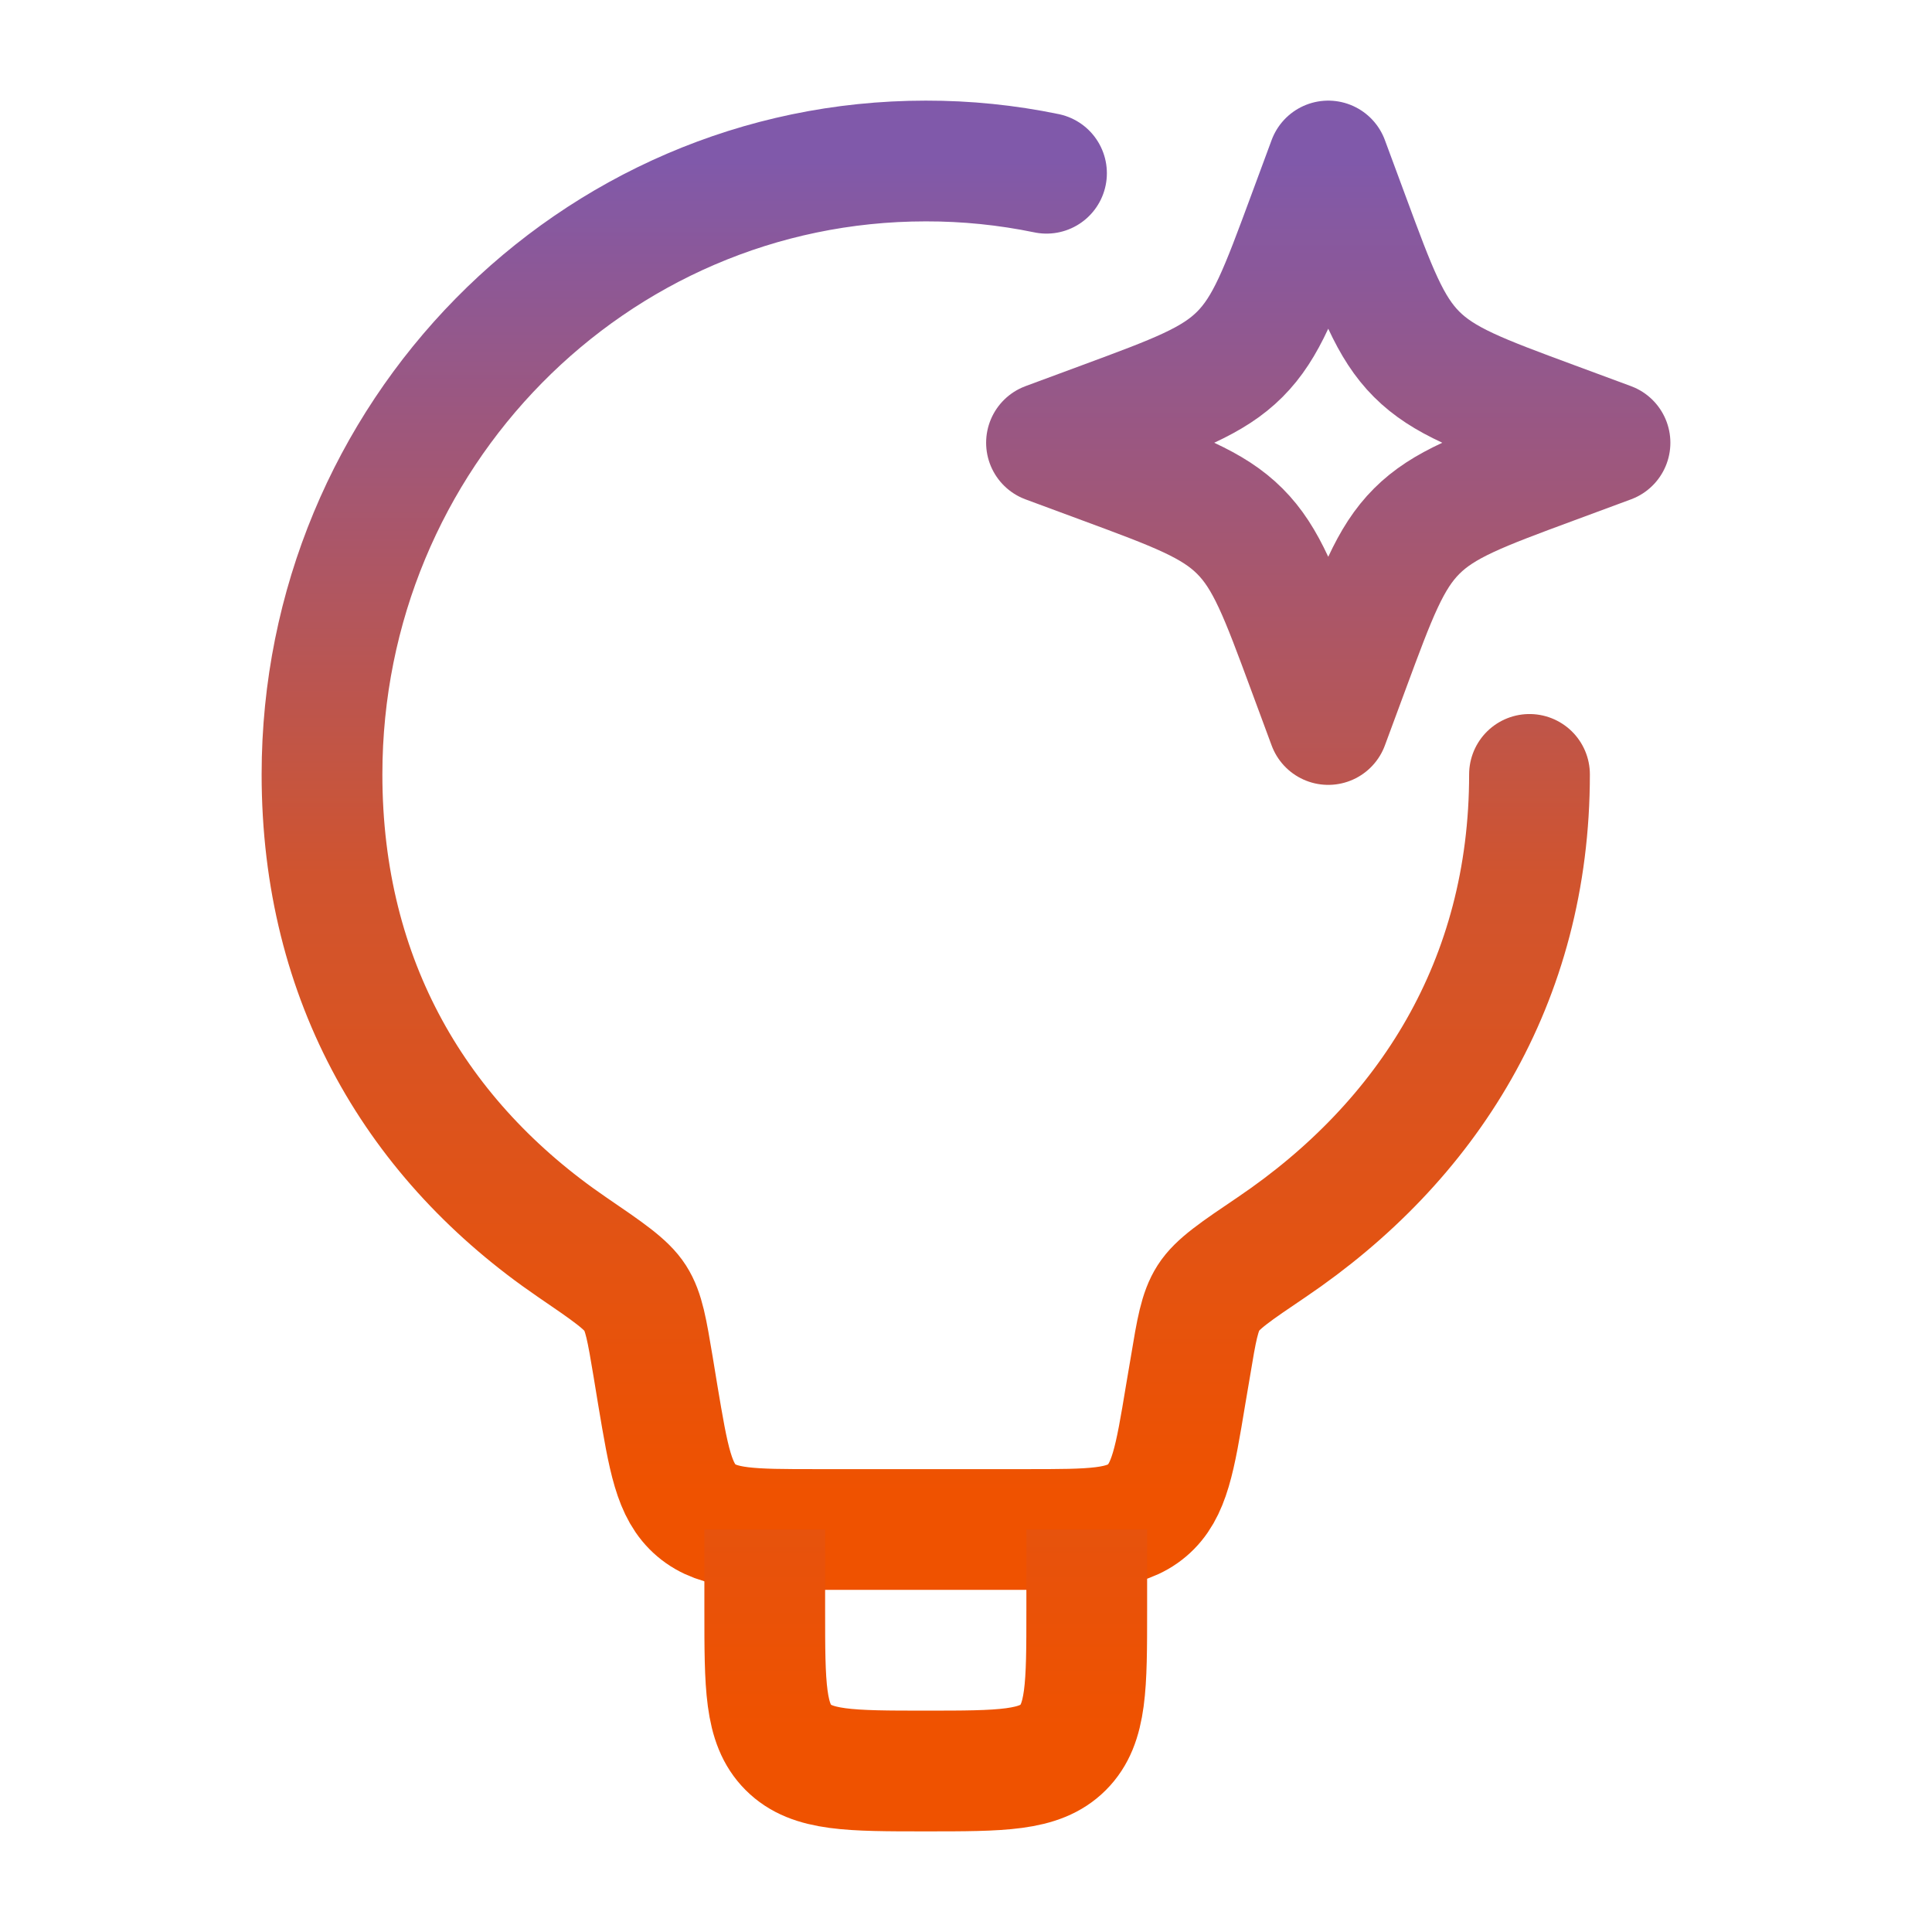 <?xml version="1.0" encoding="UTF-8"?> <svg xmlns="http://www.w3.org/2000/svg" width="24" height="24" viewBox="0 0 24 24" fill="none"><path d="M19 9.62C19 12.2 17.73 14.185 15.798 15.492C15.348 15.796 15.123 15.948 15.012 16.122C14.902 16.294 14.863 16.522 14.788 16.976L14.728 17.329C14.596 18.127 14.529 18.526 14.249 18.763C13.969 19 13.565 19 12.756 19H10.144C9.335 19 8.931 19 8.651 18.763C8.371 18.526 8.305 18.127 8.171 17.329L8.113 16.976C8.037 16.523 8 16.296 7.89 16.124C7.78 15.952 7.554 15.798 7.103 15.49C5.192 14.183 4 12.199 4 9.62C4 5.413 7.358 2 11.5 2C12.004 1.999 12.507 2.05 13 2.152" stroke="url(#paint0_linear_1175_1390)" stroke-width="1.5" stroke-linecap="round" stroke-linejoin="round"></path><path d="M13.5 19V20C13.5 20.943 13.5 21.414 13.207 21.707C12.914 22 12.443 22 11.5 22C10.557 22 10.086 22 9.793 21.707C9.5 21.414 9.5 20.943 9.5 20V19M16.5 2L16.758 2.697C17.096 3.611 17.265 4.068 17.598 4.401C17.932 4.735 18.389 4.904 19.303 5.242L20 5.5L19.303 5.758C18.389 6.096 17.932 6.265 17.599 6.598C17.265 6.932 17.096 7.389 16.758 8.303L16.5 9L16.242 8.303C15.904 7.389 15.735 6.932 15.402 6.599C15.068 6.265 14.611 6.096 13.697 5.758L13 5.5L13.697 5.242C14.611 4.904 15.068 4.735 15.401 4.402C15.735 4.068 15.904 3.611 16.242 2.697L16.5 2Z" stroke="url(#paint1_linear_1175_1390)" stroke-width="1.5" stroke-linejoin="round"></path><defs><linearGradient id="paint0_linear_1175_1390" x1="11.5" y1="2" x2="11.5" y2="19" gradientUnits="userSpaceOnUse"><stop stop-color="#8059AA"></stop><stop offset="0.521" stop-color="#D0542F"></stop><stop offset="0.974" stop-color="#EF5200"></stop></linearGradient><linearGradient id="paint1_linear_1175_1390" x1="14.75" y1="2" x2="14.75" y2="22" gradientUnits="userSpaceOnUse"><stop stop-color="#8059AA"></stop><stop offset="0.521" stop-color="#D0542F"></stop><stop offset="0.974" stop-color="#EF5200"></stop></linearGradient></defs></svg> 